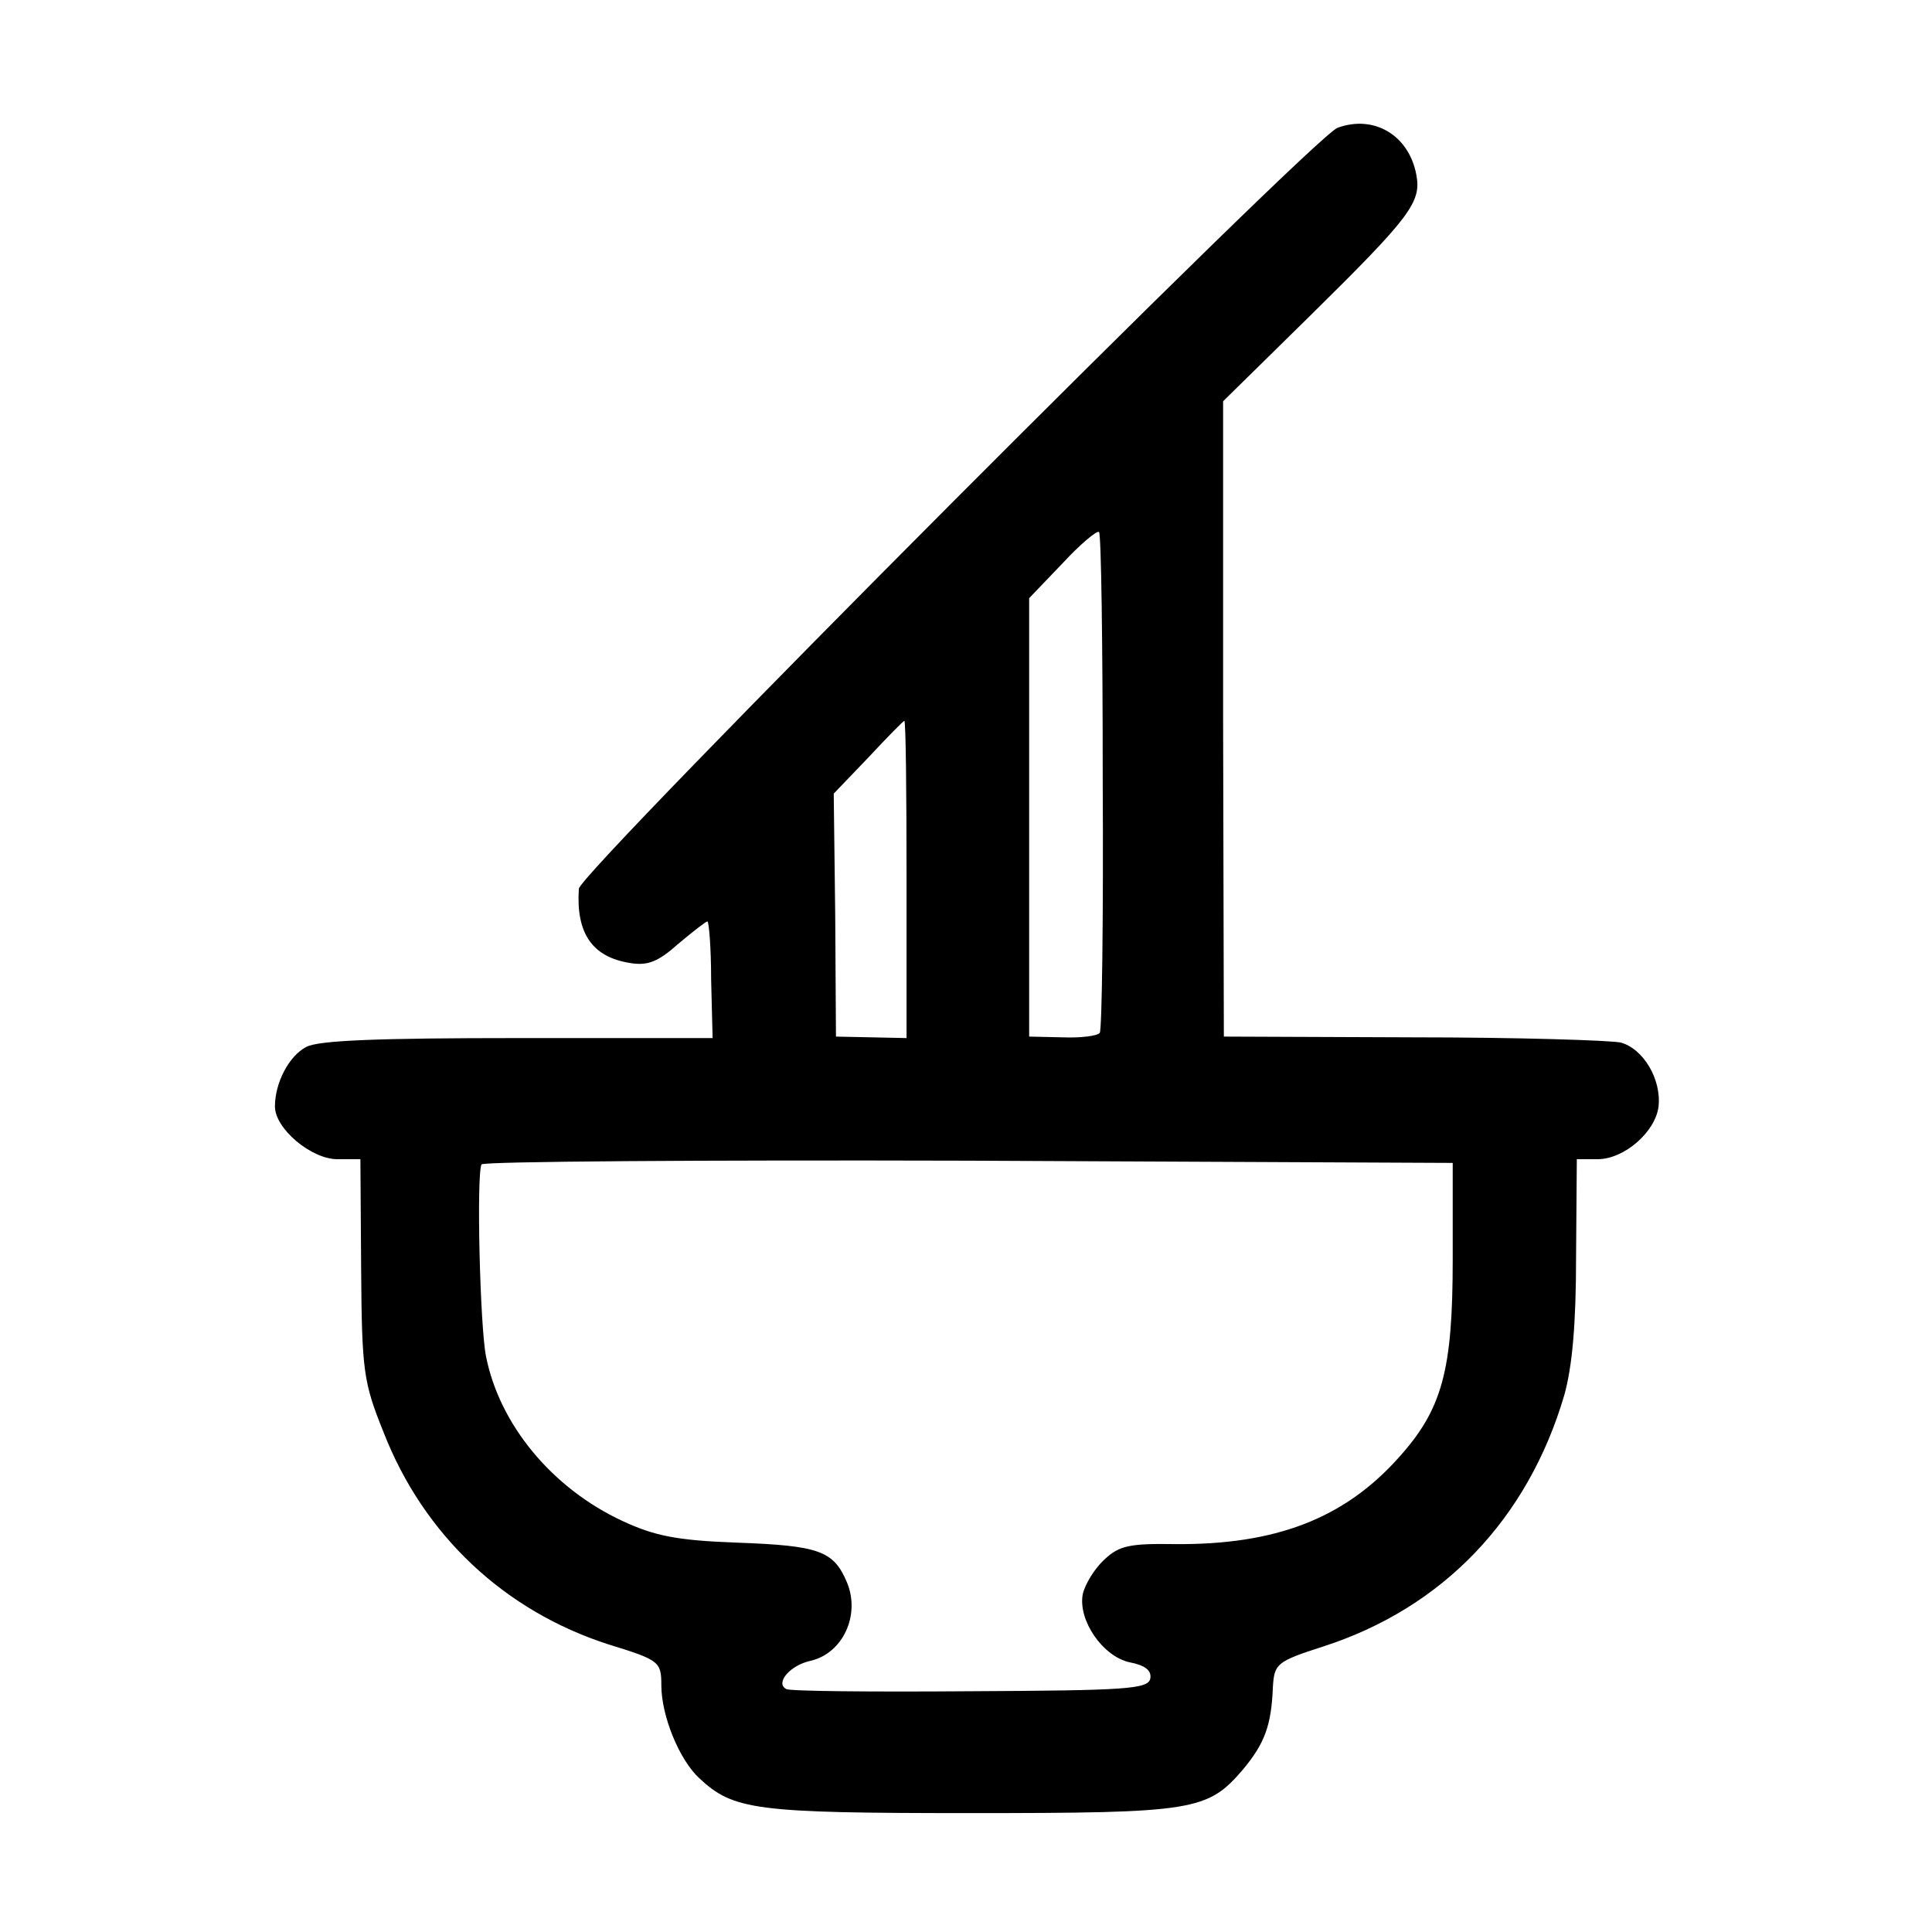 <?xml version="1.0" standalone="no"?>
<!DOCTYPE svg PUBLIC "-//W3C//DTD SVG 20010904//EN"
 "http://www.w3.org/TR/2001/REC-SVG-20010904/DTD/svg10.dtd">
<svg version="1.0" xmlns="http://www.w3.org/2000/svg"
 width="260pt" height="260pt" viewBox="0 0 260 260"
 preserveAspectRatio="xMidYMid meet">
<g transform="translate(0,260) scale(0.1,-0.1)"
fill="#000000" stroke="none">
<path d="M1800 2428 c-33 -12 -1020 -1002 -1021 -1024 -4 -60 18 -92 69 -100
24 -4 38 2 65 26 19 16 37 30 39 30 2 0 5 -35 5 -78 l2 -79 -262 0 c-187 0
-269 -3 -285 -12 -23 -12 -42 -48 -42 -80 0 -30 49 -71 84 -71 l31 0 1 -148
c1 -137 3 -152 30 -219 54 -139 163 -241 303 -286 68 -21 71 -23 71 -55 0 -41
24 -100 51 -125 46 -43 75 -47 364 -47 303 0 320 3 368 59 29 35 38 59 40 111
2 31 5 34 67 54 162 52 276 172 325 338 11 39 16 97 16 187 l1 131 28 0 c36 0
78 37 82 71 4 37 -21 78 -51 86 -14 3 -140 7 -280 7 l-254 1 -1 427 0 428 117
115 c136 134 150 153 143 190 -10 53 -57 81 -106 63z m-316 -879 c1 -182 -1
-335 -4 -339 -3 -4 -25 -7 -50 -6 l-45 1 0 295 0 295 45 47 c24 26 47 45 49
42 3 -2 5 -153 5 -335z m-264 -133 l0 -213 -47 1 -48 1 -1 163 -2 164 47 49
c25 27 47 49 48 49 2 0 3 -96 3 -214z m735 -511 c0 -150 -14 -202 -74 -268
-73 -81 -165 -116 -299 -115 -62 1 -76 -2 -96 -21 -13 -12 -26 -33 -29 -47 -6
-35 27 -83 63 -91 21 -4 30 -11 28 -22 -3 -14 -31 -16 -243 -17 -132 -1 -243
0 -247 3 -15 8 5 32 33 38 43 10 67 61 49 105 -18 43 -37 50 -149 54 -80 3
-110 9 -153 29 -95 44 -166 130 -184 222 -8 40 -13 243 -6 258 2 4 297 6 655
5 l652 -3 0 -130z"/>
</g>
</svg>
